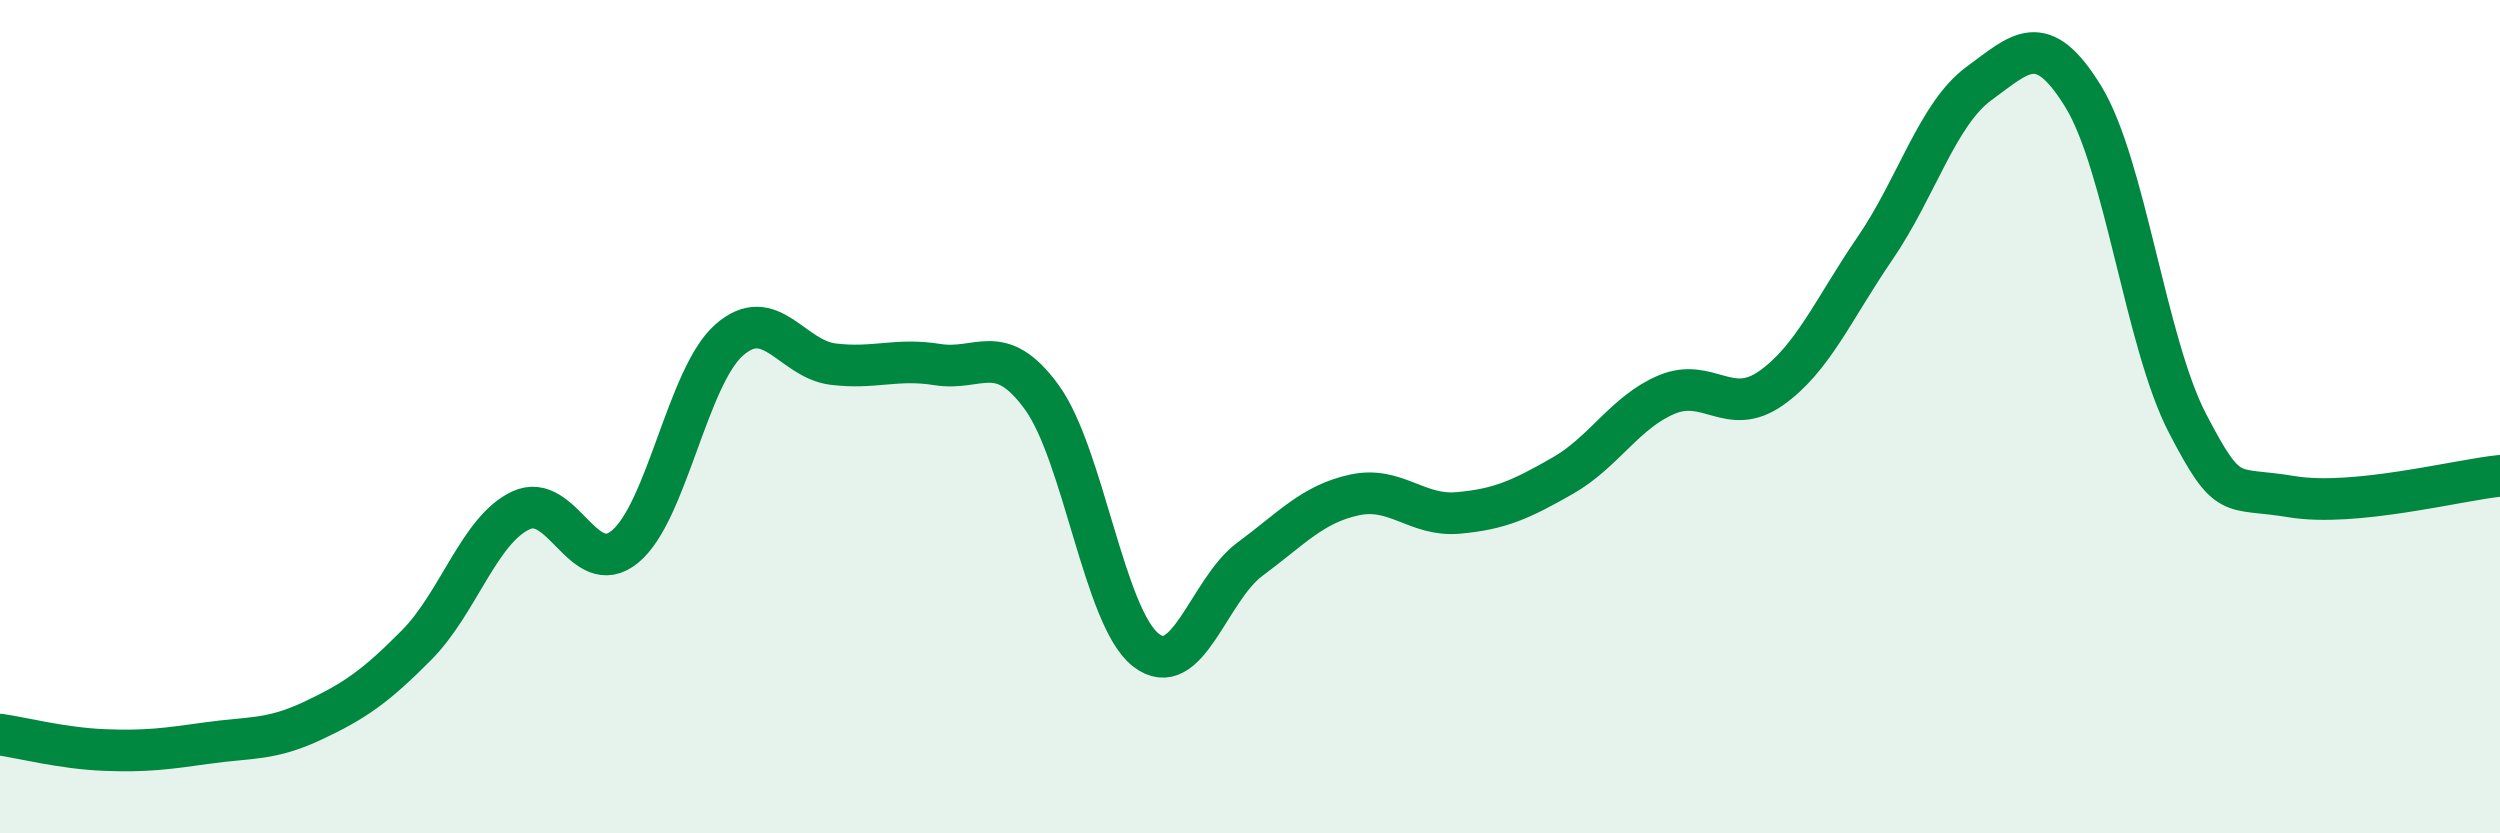 
    <svg width="60" height="20" viewBox="0 0 60 20" xmlns="http://www.w3.org/2000/svg">
      <path
        d="M 0,17.63 C 0.5,17.7 1.5,17.96 2.5,18 C 3.5,18.04 4,17.97 5,17.83 C 6,17.69 6.5,17.77 7.5,17.3 C 8.5,16.83 9,16.49 10,15.48 C 11,14.47 11.5,12.72 12.5,12.25 C 13.5,11.78 14,13.94 15,13.12 C 16,12.3 16.5,9.04 17.5,8.16 C 18.5,7.28 19,8.62 20,8.74 C 21,8.86 21.5,8.59 22.5,8.75 C 23.5,8.91 24,8.16 25,9.53 C 26,10.9 26.5,14.82 27.5,15.6 C 28.5,16.38 29,14.16 30,13.42 C 31,12.68 31.5,12.1 32.5,11.88 C 33.5,11.66 34,12.4 35,12.31 C 36,12.22 36.5,11.99 37.5,11.42 C 38.5,10.85 39,9.89 40,9.47 C 41,9.05 41.5,10.02 42.5,9.32 C 43.5,8.62 44,7.42 45,5.96 C 46,4.5 46.5,2.73 47.5,2 C 48.5,1.27 49,0.69 50,2.32 C 51,3.95 51.5,8.24 52.5,10.16 C 53.5,12.08 53.5,11.67 55,11.92 C 56.5,12.17 59,11.52 60,11.42L60 20L0 20Z"
        fill="#008740"
        opacity="0.1"
        stroke-linecap="round"
        stroke-linejoin="round"
      />
      <path
        d="M 0,17.63 C 0.5,17.7 1.5,17.96 2.5,18 C 3.5,18.04 4,17.97 5,17.83 C 6,17.69 6.5,17.77 7.5,17.3 C 8.5,16.83 9,16.49 10,15.48 C 11,14.47 11.5,12.72 12.5,12.25 C 13.5,11.78 14,13.94 15,13.12 C 16,12.3 16.5,9.04 17.5,8.16 C 18.5,7.28 19,8.62 20,8.74 C 21,8.86 21.5,8.59 22.5,8.75 C 23.5,8.91 24,8.16 25,9.53 C 26,10.9 26.5,14.82 27.5,15.6 C 28.5,16.38 29,14.16 30,13.42 C 31,12.68 31.5,12.1 32.5,11.88 C 33.5,11.66 34,12.4 35,12.31 C 36,12.22 36.5,11.99 37.5,11.42 C 38.5,10.85 39,9.89 40,9.47 C 41,9.05 41.5,10.02 42.5,9.32 C 43.5,8.62 44,7.42 45,5.96 C 46,4.5 46.5,2.73 47.5,2 C 48.5,1.27 49,0.69 50,2.32 C 51,3.95 51.5,8.24 52.5,10.16 C 53.5,12.08 53.5,11.67 55,11.92 C 56.5,12.17 59,11.52 60,11.42"
        stroke="#008740"
        stroke-width="1"
        fill="none"
        stroke-linecap="round"
        stroke-linejoin="round"
      />
    </svg>
  